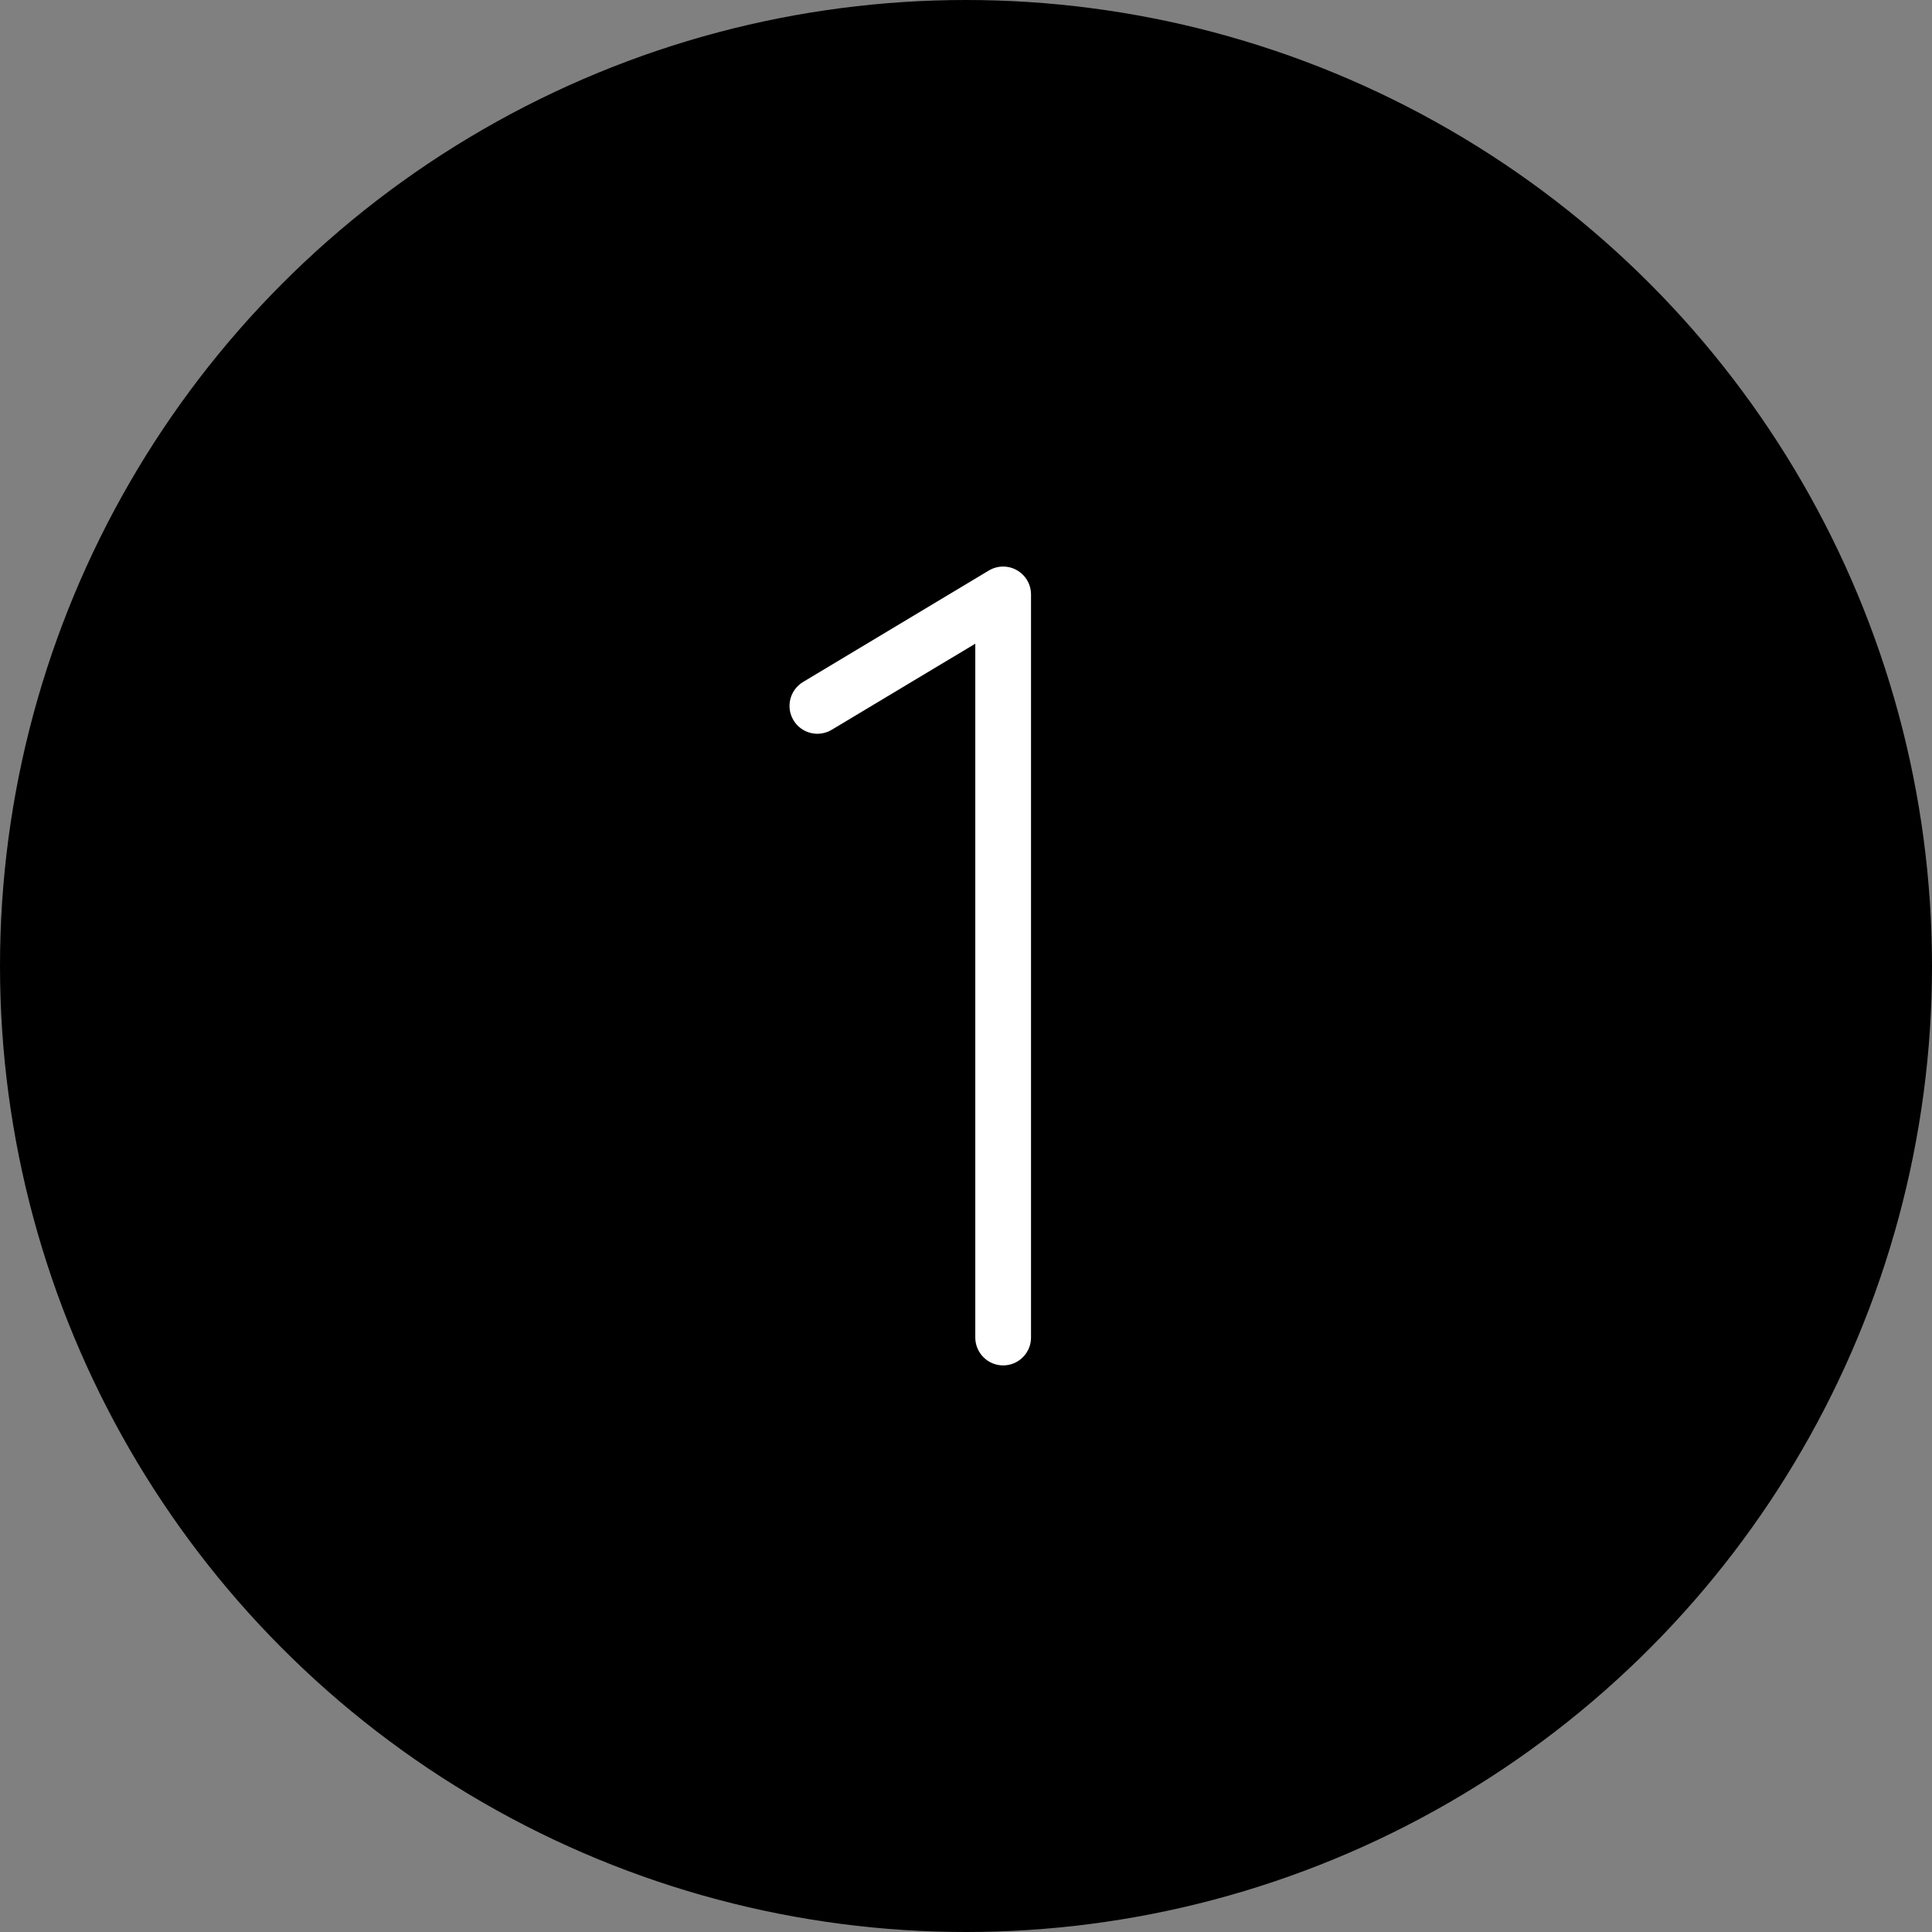 <svg xmlns="http://www.w3.org/2000/svg" width="52" height="52" viewBox="0 0 52 52" fill="none"><rect x="0" y="0" width="52" height="52" fill="#808080" stroke="none"/><circle cx="26" cy="26" r="25.5" fill="#4B4C4C" stroke="#646565" style="fill:#4B4C4C;fill:color(display-p3 0.294 0.298 0.298);fill-opacity:1;stroke:#646565;stroke:color(display-p3 0.392 0.396 0.396);stroke-opacity:1;"></circle><path d="M27.75 16V36C27.75 36.199 27.671 36.39 27.53 36.53C27.39 36.671 27.199 36.75 27 36.75C26.801 36.75 26.61 36.671 26.47 36.53C26.329 36.39 26.25 36.199 26.25 36V17.325L22.386 19.642C22.216 19.745 22.011 19.775 21.818 19.727C21.625 19.679 21.459 19.556 21.357 19.386C21.254 19.215 21.224 19.011 21.272 18.818C21.32 18.625 21.443 18.459 21.614 18.356L26.614 15.356C26.728 15.288 26.858 15.251 26.99 15.249C27.123 15.248 27.254 15.281 27.37 15.347C27.485 15.412 27.581 15.507 27.648 15.622C27.715 15.737 27.75 15.867 27.75 16Z" fill="white" style="fill:white;fill-opacity:1;"></path></svg>